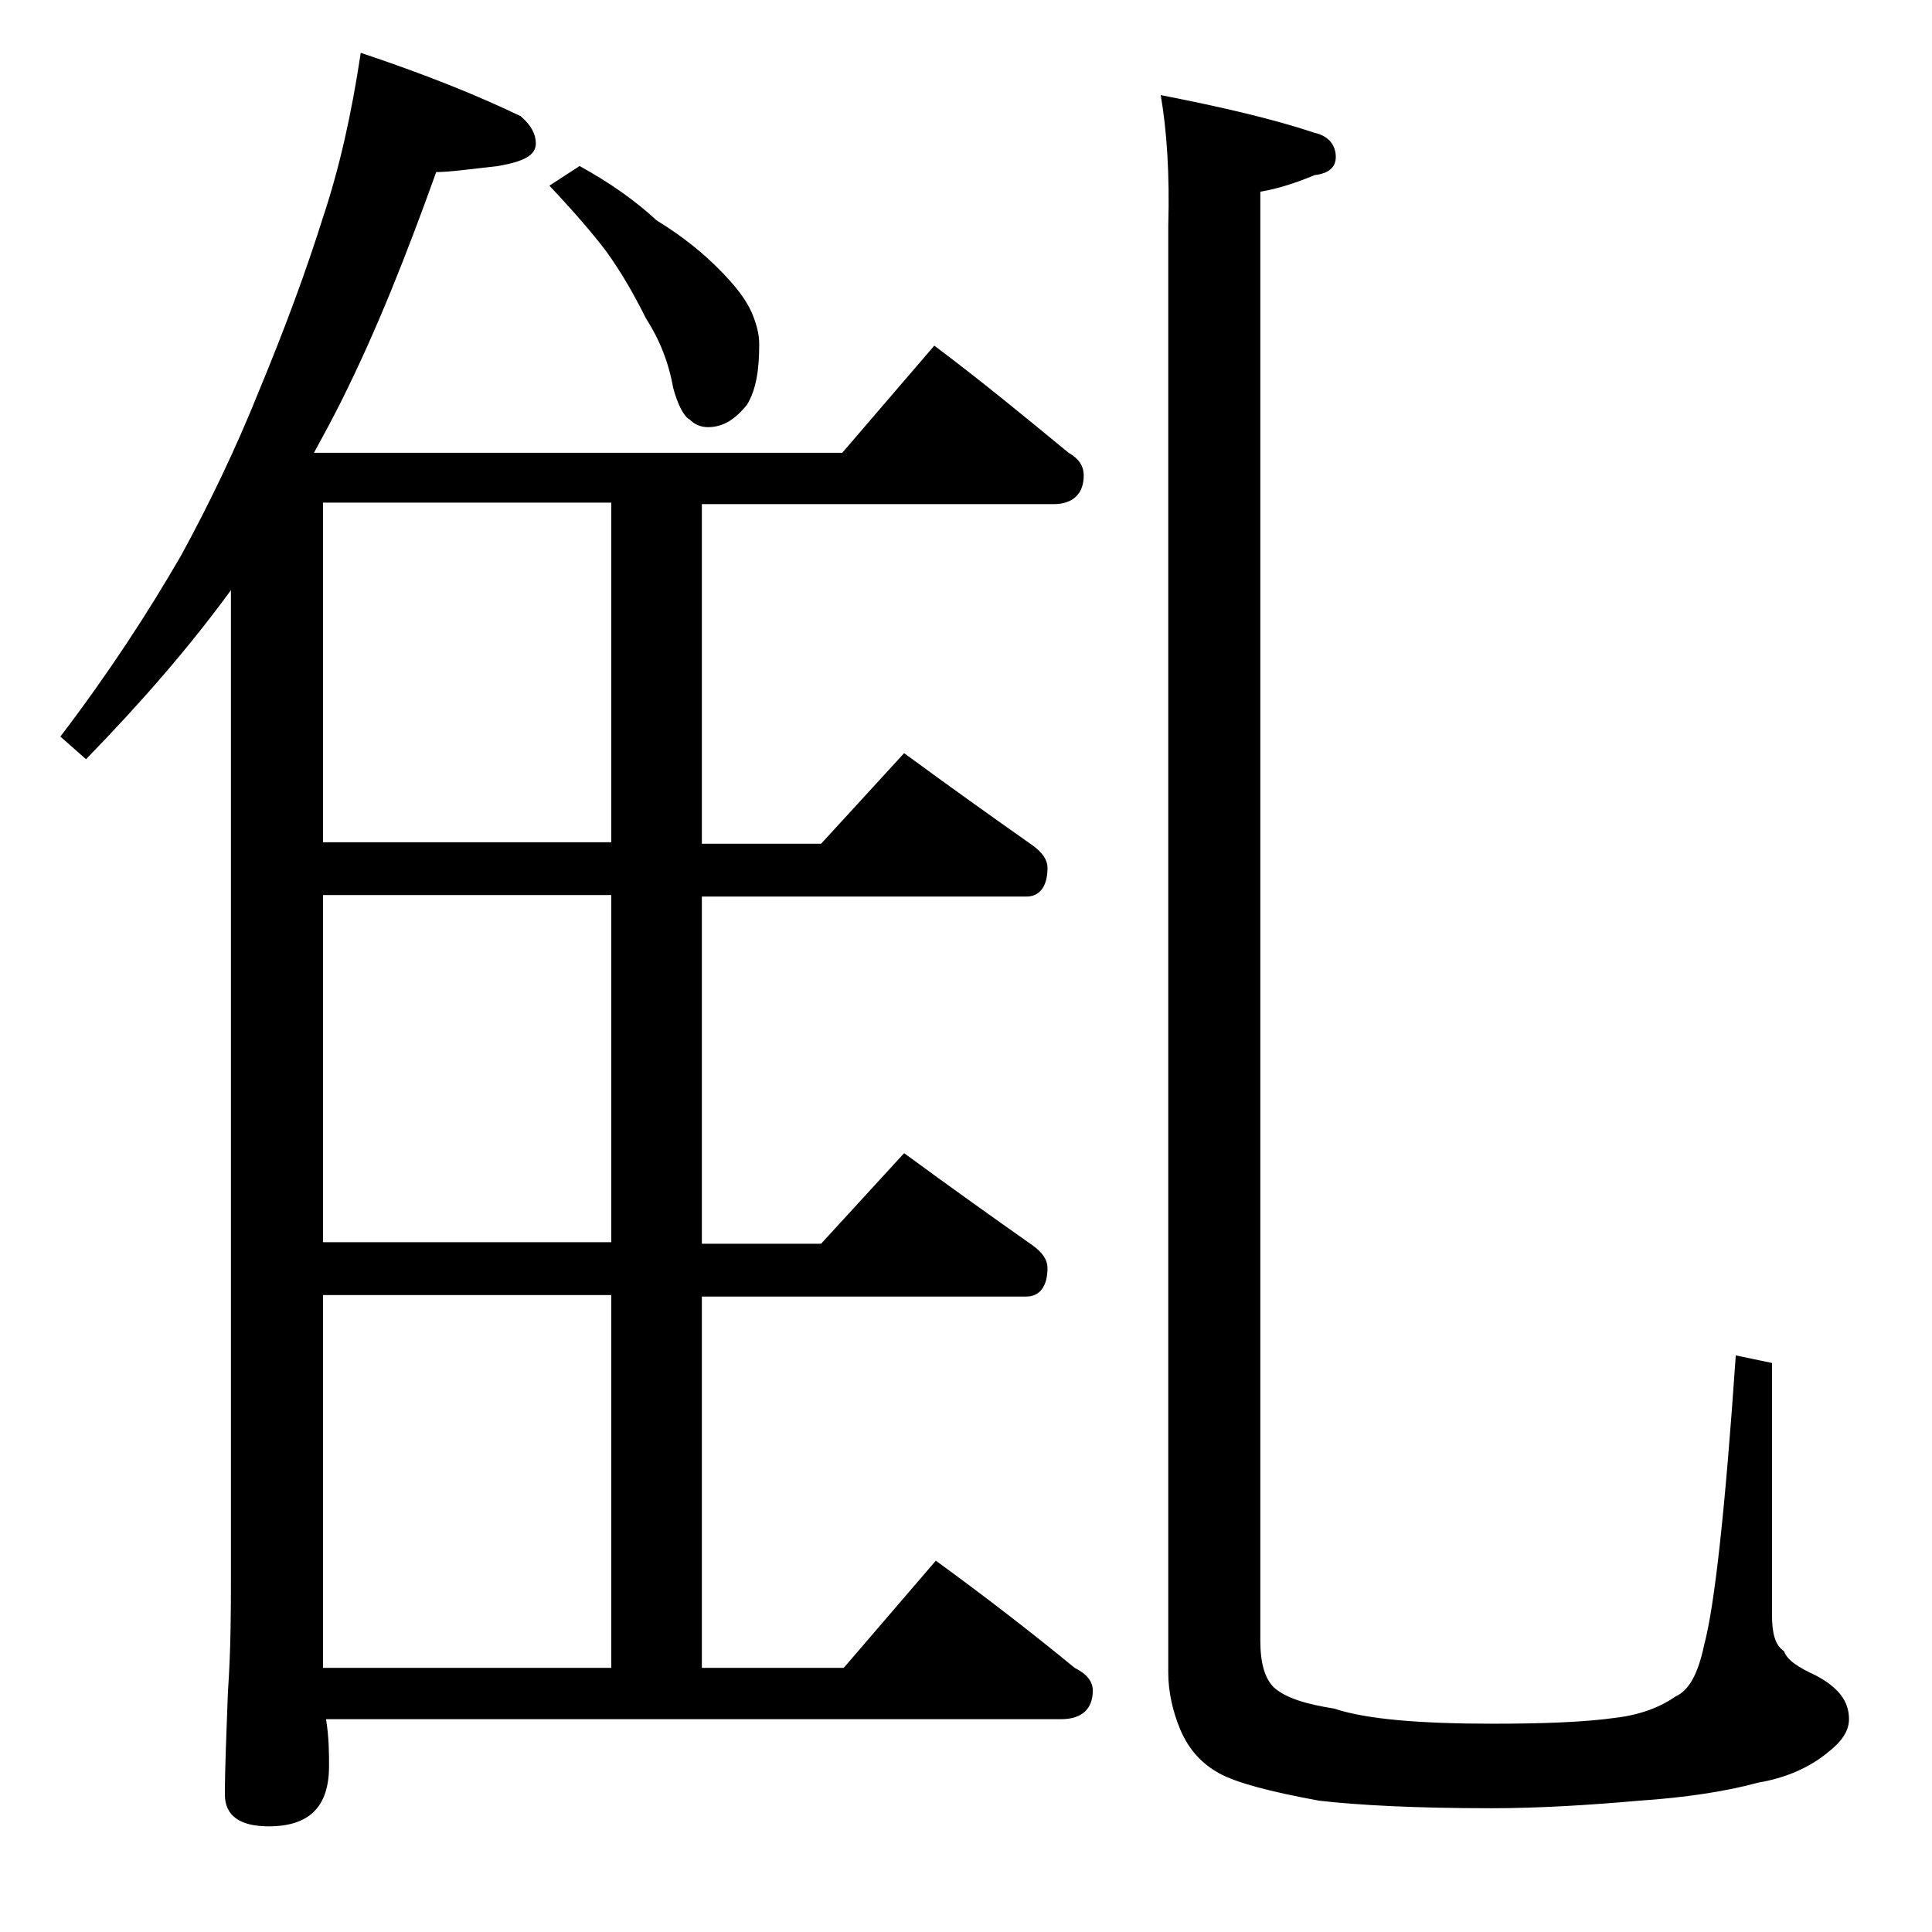 <?xml version="1.0" encoding="utf-8"?>
<!-- Generator: Adobe Illustrator 18.0.0, SVG Export Plug-In . SVG Version: 6.00 Build 0)  -->
<!DOCTYPE svg PUBLIC "-//W3C//DTD SVG 1.1//EN" "http://www.w3.org/Graphics/SVG/1.1/DTD/svg11.dtd">
<svg version="1.1" id="Layer_1" xmlns="http://www.w3.org/2000/svg" xmlns:xlink="http://www.w3.org/1999/xlink" x="0px" y="0px"
	 viewBox="0 0 128 128" enable-background="new 0 0 128 128" xml:space="preserve">
<path d="M23.9,3.5c4.2,1.4,7.7,2.8,10.6,4.2c0.7,0.6,1,1.2,1,1.8c0,0.8-0.8,1.2-2.5,1.5c-1.8,0.2-3.2,0.4-4.1,0.4
	C27,16.7,25,21.8,22.6,26.6c-0.6,1.2-1.2,2.3-1.8,3.4h35l6.1-7.1c3.2,2.4,6.1,4.8,8.9,7.1c0.7,0.4,1,0.9,1,1.5c0,1.2-0.7,1.9-2,1.9
	H46.5v22.5h7.9l5.5-6c3,2.2,5.8,4.2,8.5,6.1c0.7,0.5,1,1,1,1.5c0,1.2-0.5,1.9-1.4,1.9H46.5v23h7.9l5.5-6c3,2.2,5.8,4.2,8.5,6.1
	c0.7,0.5,1,1,1,1.5c0,1.2-0.5,1.9-1.4,1.9H46.5v24.6h9.4l6.1-7.1c3.3,2.4,6.4,4.8,9.2,7.1c0.8,0.4,1.2,0.9,1.2,1.5
	c0,1.2-0.7,1.9-2.1,1.9H21.6c0.2,1.2,0.2,2.3,0.2,3.1c0,2.7-1.3,4-4,4c-1.9,0-2.9-0.7-2.9-2.1c0-1.8,0.1-4,0.2-6.8
	c0.2-2.9,0.2-5.5,0.2-7.8V39.1c-2.7,3.7-5.9,7.4-9.6,11.2L4,48.8c3.2-4.2,5.8-8.2,8-12c1.8-3.3,3.6-7,5.2-11
	c1.7-4.1,3.1-7.9,4.2-11.4C22.5,11.1,23.3,7.5,23.9,3.5z M40.5,55.8V33.3H21.4v22.5H40.5z M40.5,82.3v-23H21.4v23H40.5z M21.4,110.5
	h19.1V85.8H21.4V110.5z M38.4,11c2,1.1,3.7,2.3,5.1,3.6c1.8,1.1,3.1,2.2,4.1,3.2c1.1,1.1,1.8,2,2.2,2.9c0.3,0.7,0.5,1.4,0.5,2.1
	c0,1.7-0.2,3-0.8,4c-0.8,1-1.6,1.5-2.6,1.5c-0.5,0-0.9-0.2-1.2-0.5c-0.4-0.2-0.8-1-1.1-2.1c-0.3-1.7-0.9-3.2-1.8-4.6
	c-0.8-1.6-1.6-3-2.6-4.4c-0.9-1.2-2.2-2.7-3.8-4.4L38.4,11z M76.9,6.3c4.1,0.8,7.5,1.6,10.2,2.5c0.9,0.2,1.4,0.8,1.4,1.6
	c0,0.7-0.5,1.1-1.4,1.2c-1.2,0.5-2.4,0.9-3.6,1.1v96c0,1.5,0.3,2.5,0.9,3.1c0.8,0.7,2.1,1.1,4,1.4c2.1,0.7,5.6,1,10.5,1
	c3.3,0,6.1-0.1,8.2-0.4c1.6-0.2,2.9-0.7,3.9-1.4c0.9-0.4,1.5-1.5,1.9-3.4c0.7-2.6,1.4-9,2.1-19.2l2.4,0.5V107c0,1.2,0.2,2,0.8,2.4
	c0.2,0.6,1,1.1,2.1,1.6c1.5,0.8,2.2,1.7,2.2,2.9c0,0.8-0.5,1.5-1.4,2.2c-1.2,1-2.8,1.7-4.6,2c-2.2,0.6-4.9,1-7.9,1.2
	c-3.4,0.3-6.7,0.5-9.8,0.5c-5,0-8.8-0.2-11.4-0.5c-3.3-0.6-5.5-1.2-6.6-1.8c-1.1-0.6-2-1.5-2.6-2.9c-0.5-1.2-0.8-2.5-0.8-3.8V15
	C77.5,11.5,77.3,8.6,76.9,6.3z"/>
</svg>
